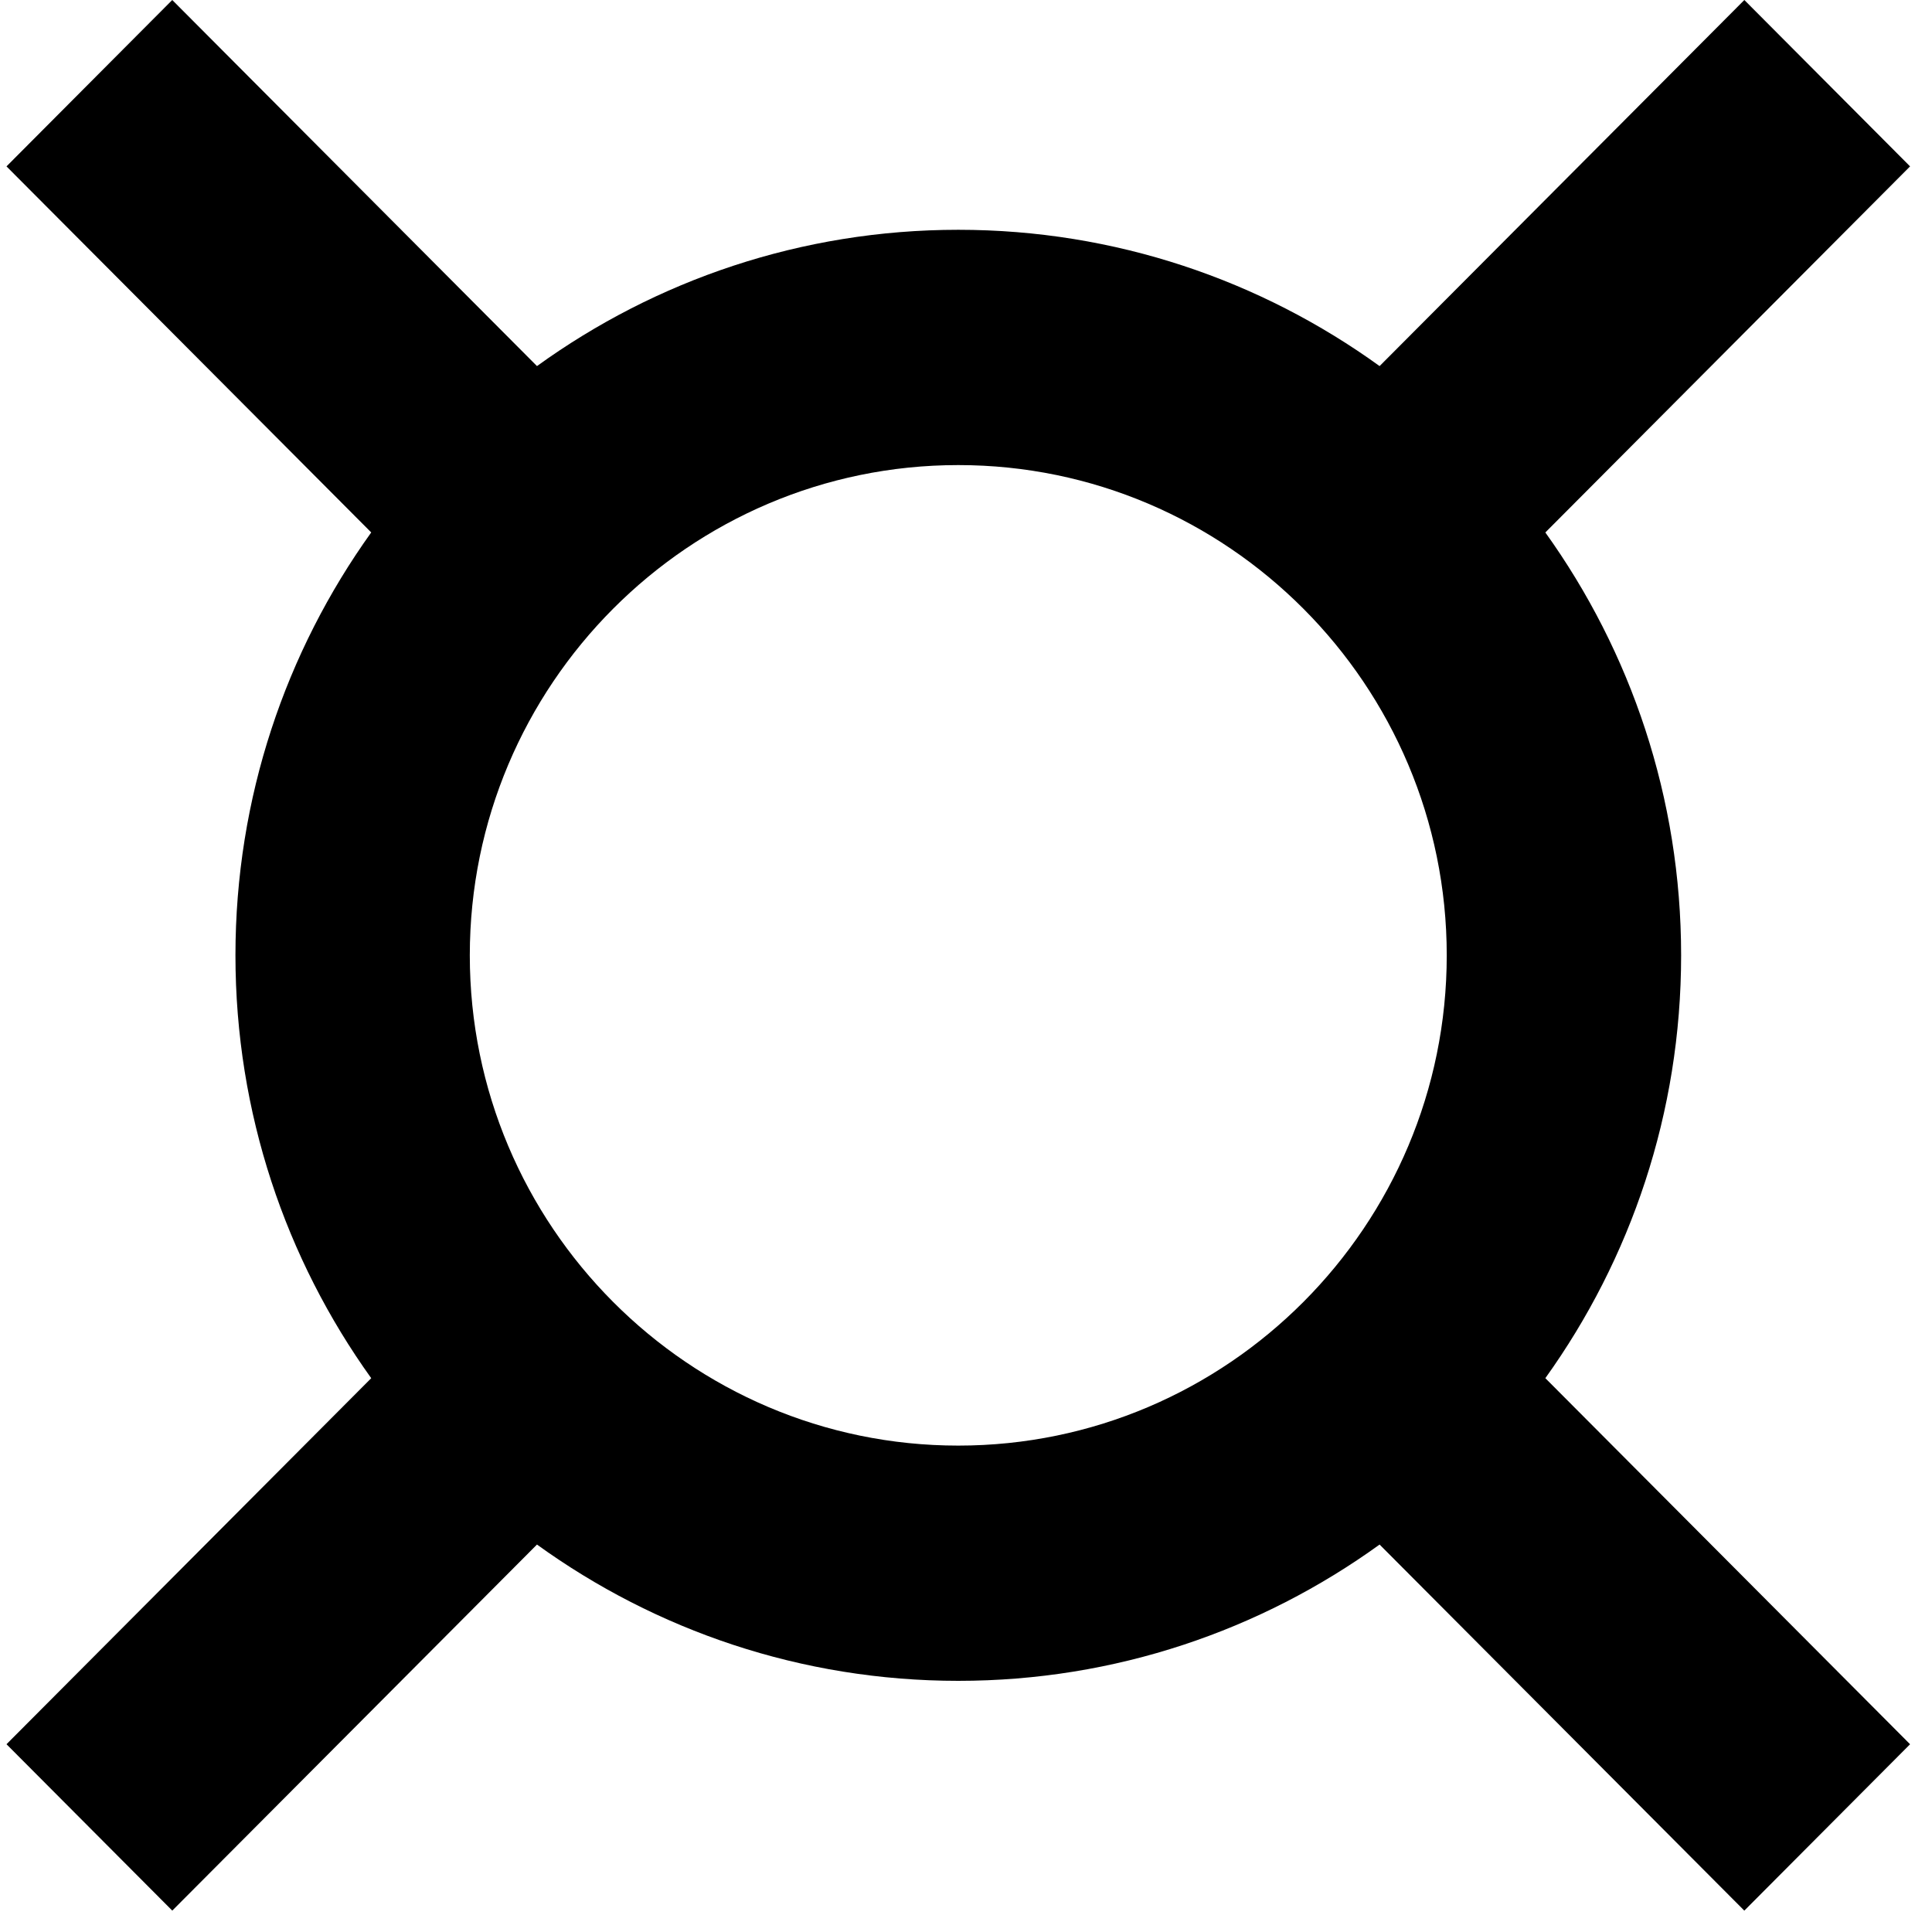 <svg width="83" height="83" viewBox="0 0 83 83" fill="none" xmlns="http://www.w3.org/2000/svg">
<path fill-rule="evenodd" clip-rule="evenodd" d="M41.169 9.872C34.42 9.872 28.168 12.044 23.069 15.727L7.4 0L0.279 7.148L15.948 22.874C12.278 27.992 10.115 34.268 10.115 41.041C10.115 47.814 12.278 54.09 15.948 59.208L0.279 74.933L7.401 82.081L23.069 66.355C28.168 70.038 34.42 72.21 41.169 72.21C47.917 72.21 54.169 70.038 59.268 66.355L74.937 82.082L82.058 74.934L66.389 59.207C70.059 54.089 72.222 47.814 72.222 41.041C72.222 34.268 70.059 27.993 66.389 22.875L82.058 7.148L74.938 0L59.268 15.727C54.169 12.044 47.916 9.872 41.169 9.872ZM41.168 19.98C29.597 19.98 20.183 29.428 20.183 41.042C20.183 52.656 29.597 62.104 41.168 62.104C52.739 62.104 62.153 52.656 62.153 41.042C62.153 29.428 52.739 19.98 41.168 19.98Z" fill="black"/>
</svg>
